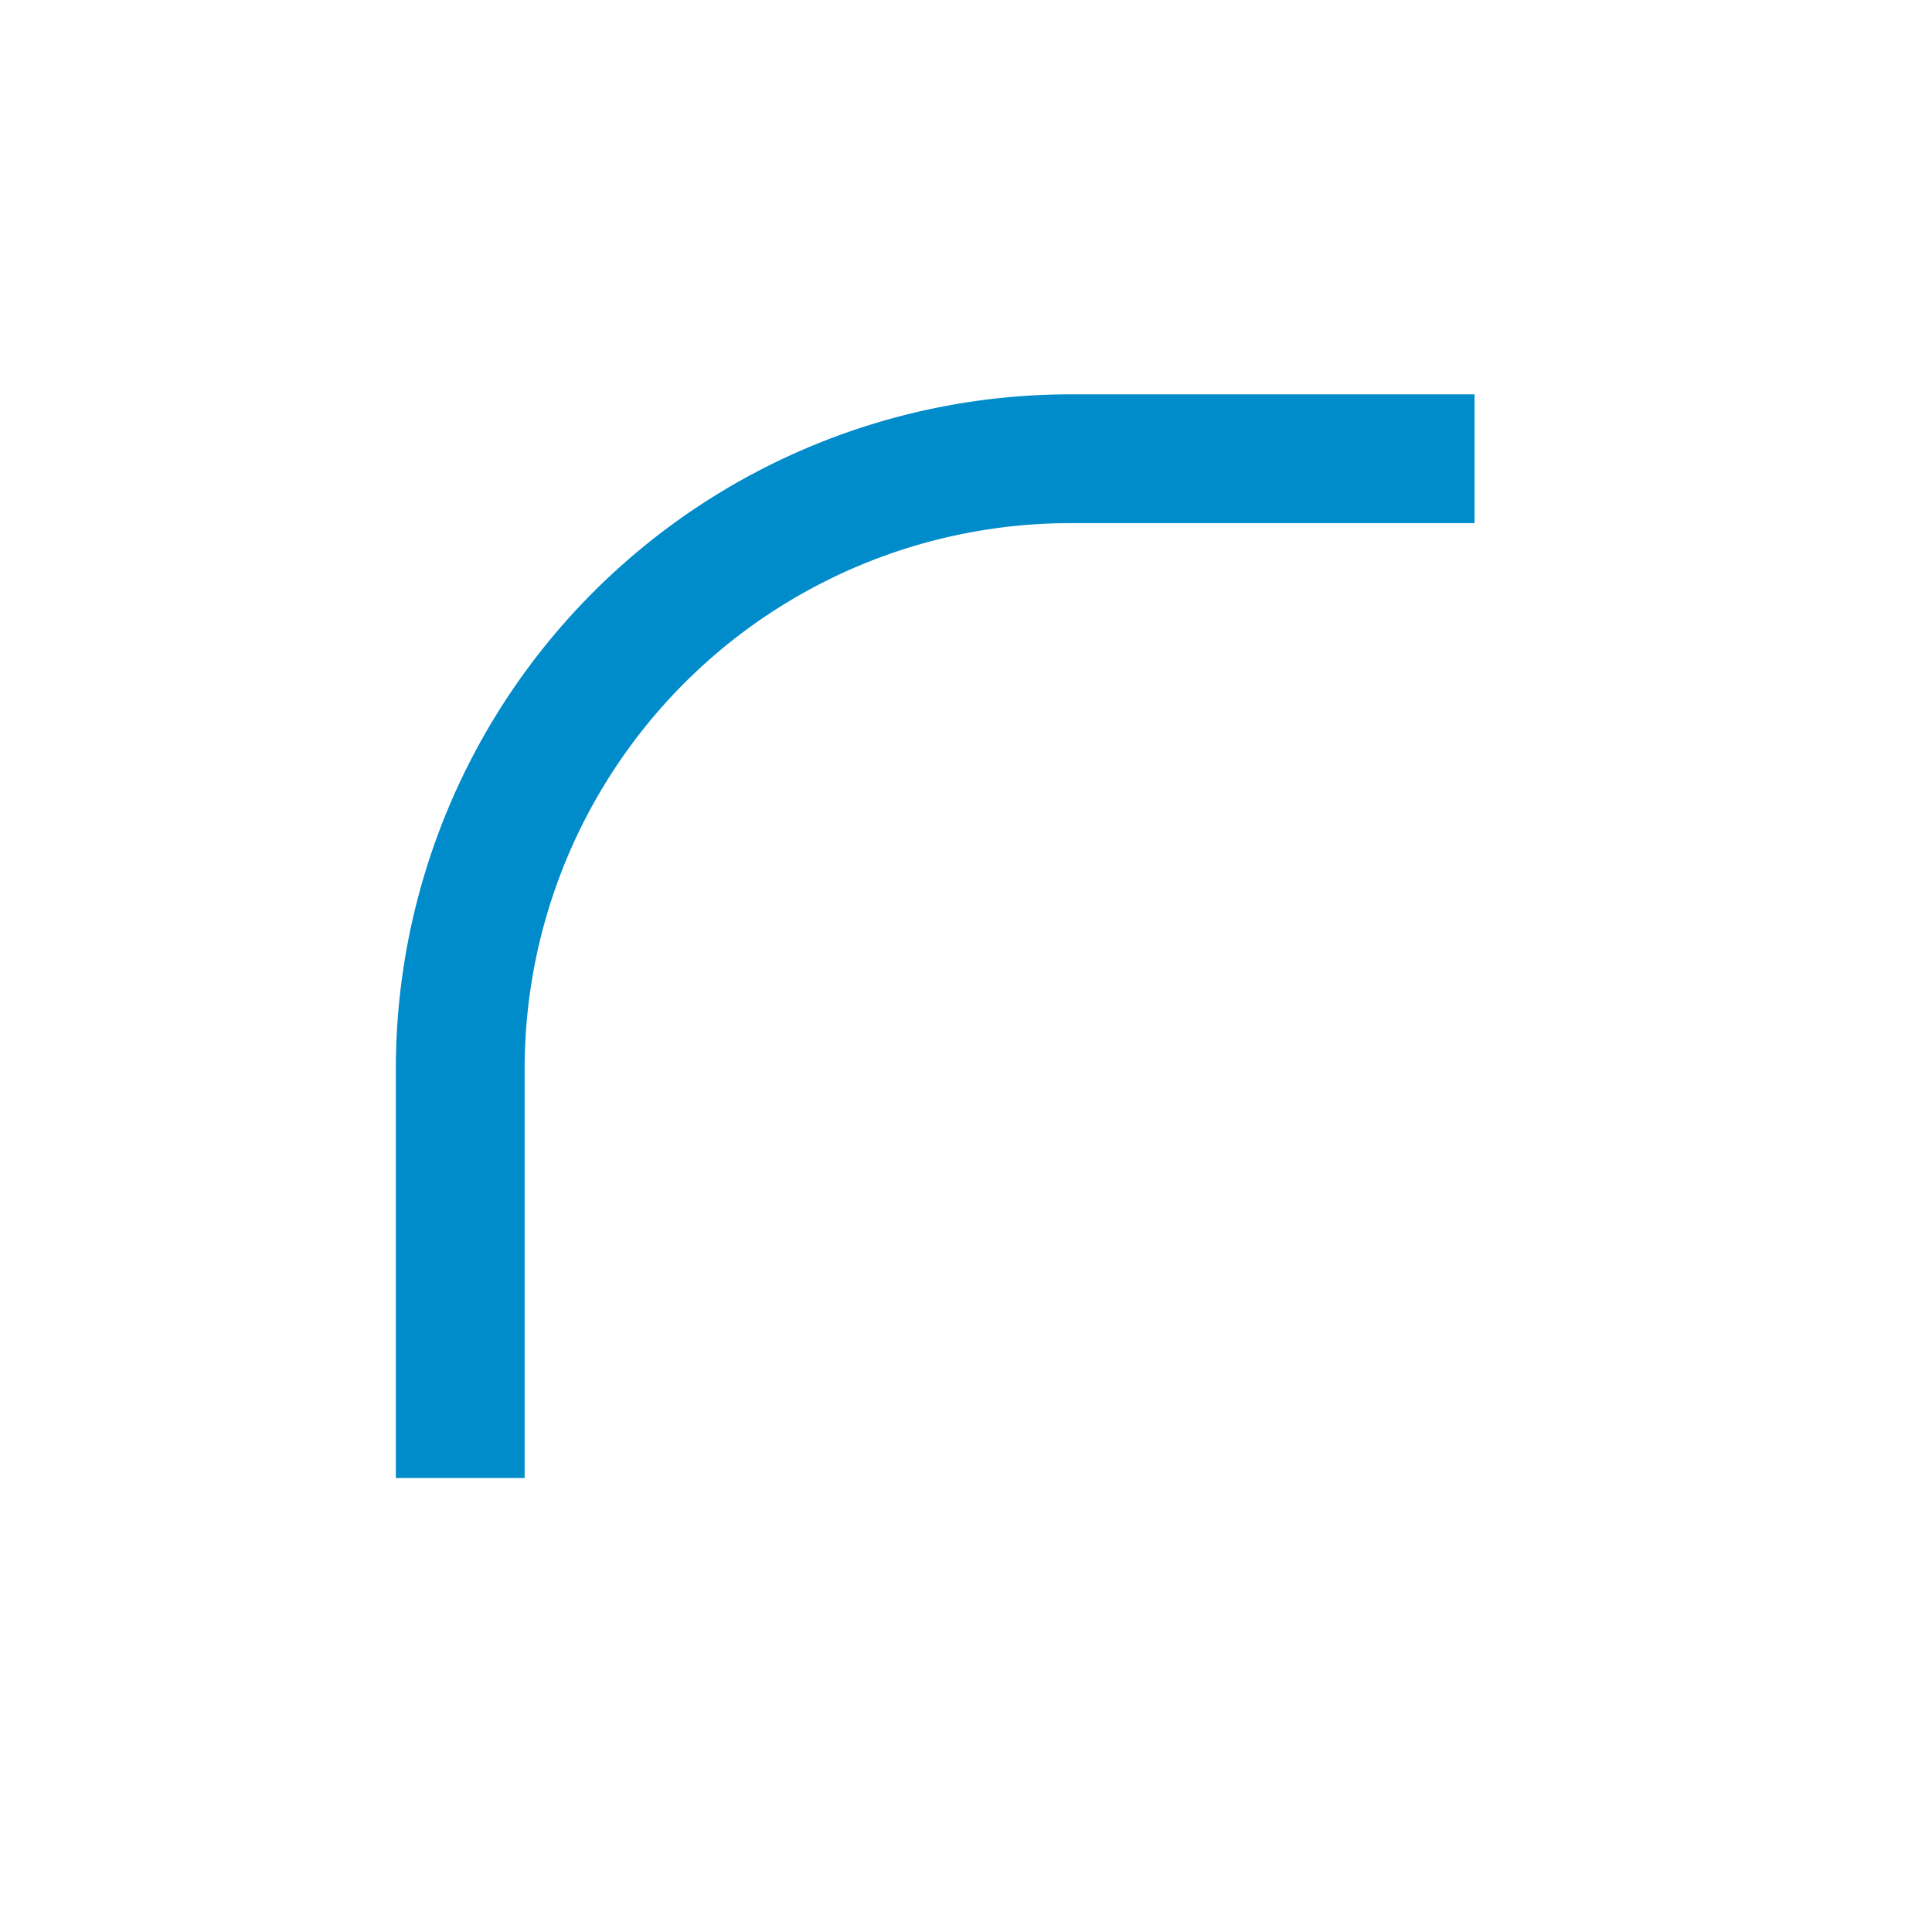 <?xml version="1.0" encoding="UTF-8"?> <svg xmlns="http://www.w3.org/2000/svg" viewBox="0 0 180 180"><defs><style>.cls-1{fill:none;}.cls-2{fill:#008bcb;}</style></defs><title>cintrage_profil_360</title><g id="Calque_2" data-name="Calque 2"><rect class="cls-1" x="0.13" y="0.22" width="180" height="180"></rect></g><g id="Calque_1" data-name="Calque 1"><path class="cls-2" d="M48.88,137.7h-12V99.53A62.86,62.86,0,0,1,99.67,36.74h37.71v12H99.67A50.84,50.84,0,0,0,48.88,99.53Z"></path></g></svg> 